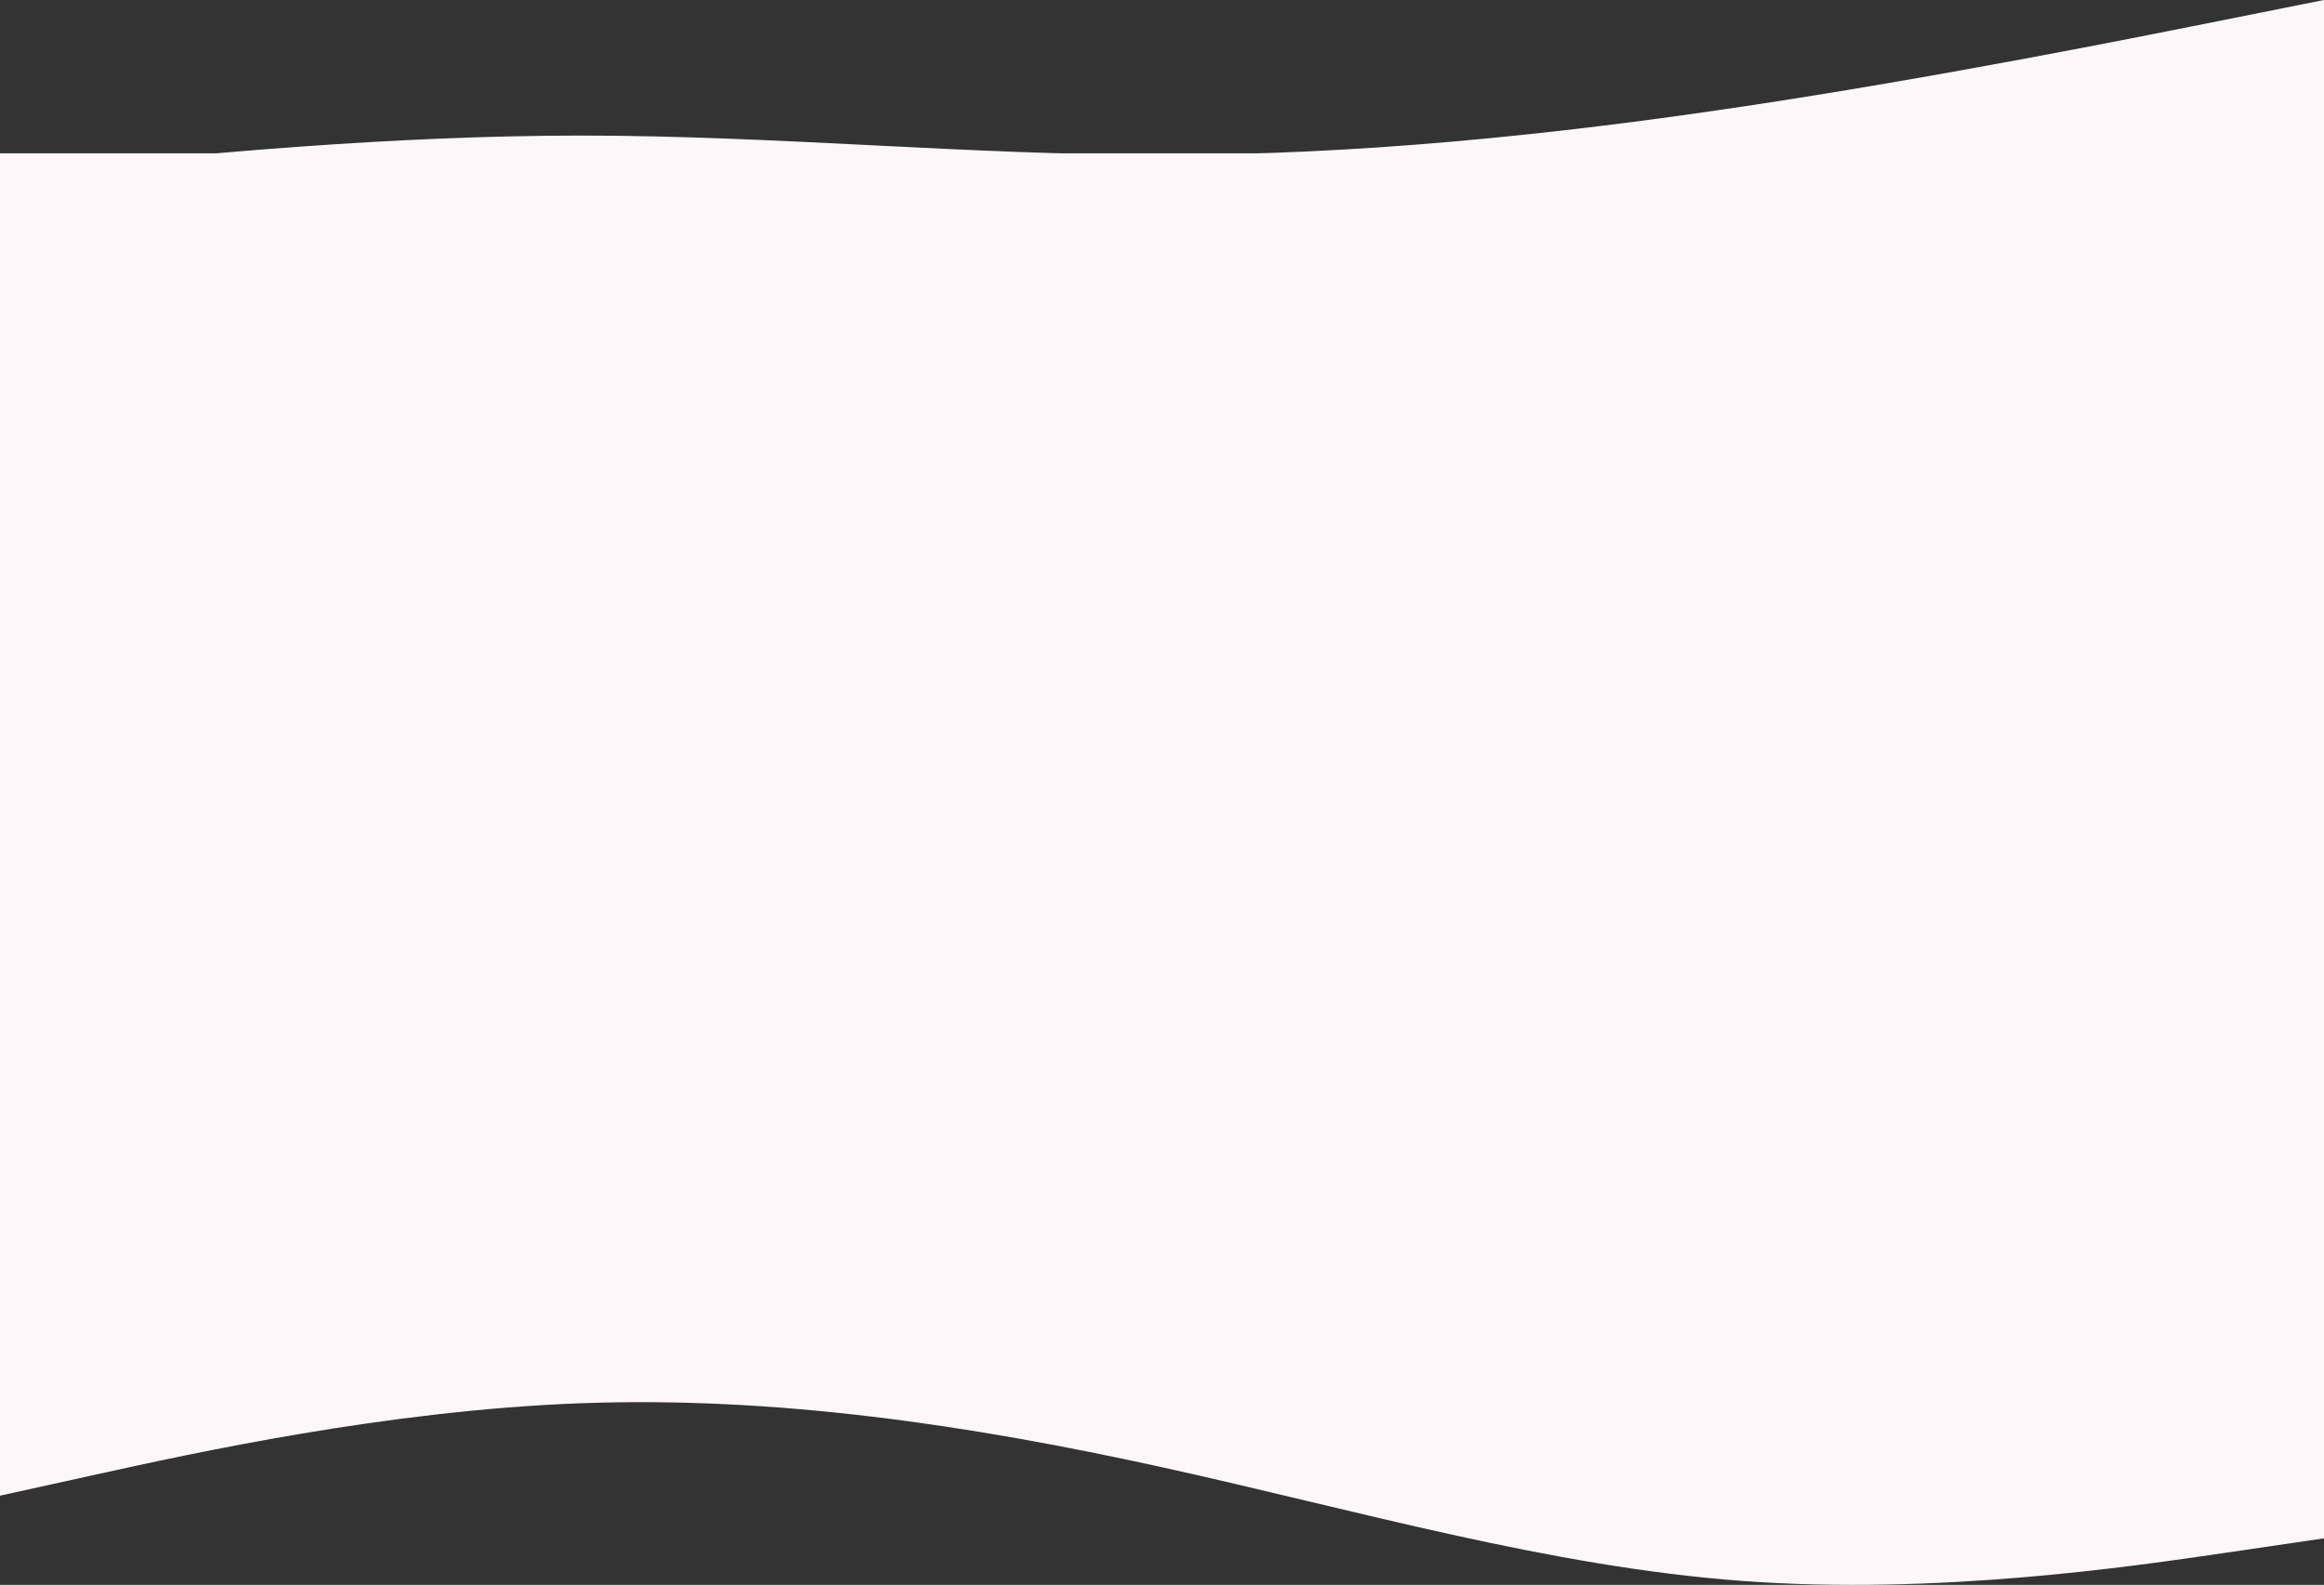 <svg width="1440" height="982" viewBox="0 0 1440 982" fill="none" xmlns="http://www.w3.org/2000/svg">
<rect x="0" y="0" width="1440" height="982" fill="#333333" stroke="none"/>
<path d="M0 95H1440V868H0V95Z" fill="#FEF7FA"/>
<path fill-rule="evenodd" clip-rule="evenodd" d="M1440 953.166L1380 961.977C1320 970.788 1200 988.41 1080 979.599C960 970.788 840 935.543 720 909.11C600 882.677 480 865.055 360 869.461C240 873.866 120 900.299 60 913.516L0 926.732V821H60C120 821 240 821 360 821C480 821 600 821 720 821C840 821 960 821 1080 821C1200 821 1320 821 1380 821H1440V953.166Z" fill="#FEF7FA"/>
<path fill-rule="evenodd" clip-rule="evenodd" d="M0 108L60 102C120 96 240 84 360 84C480 84 600 96 720 96C840 96 960 84 1080 66C1200 48 1320 24 1380 12L1440 0V144H1380C1320 144 1200 144 1080 144C960 144 840 144 720 144C600 144 480 144 360 144C240 144 120 144 60 144H0V108Z" fill="#FEF7FA"/>
</svg>
